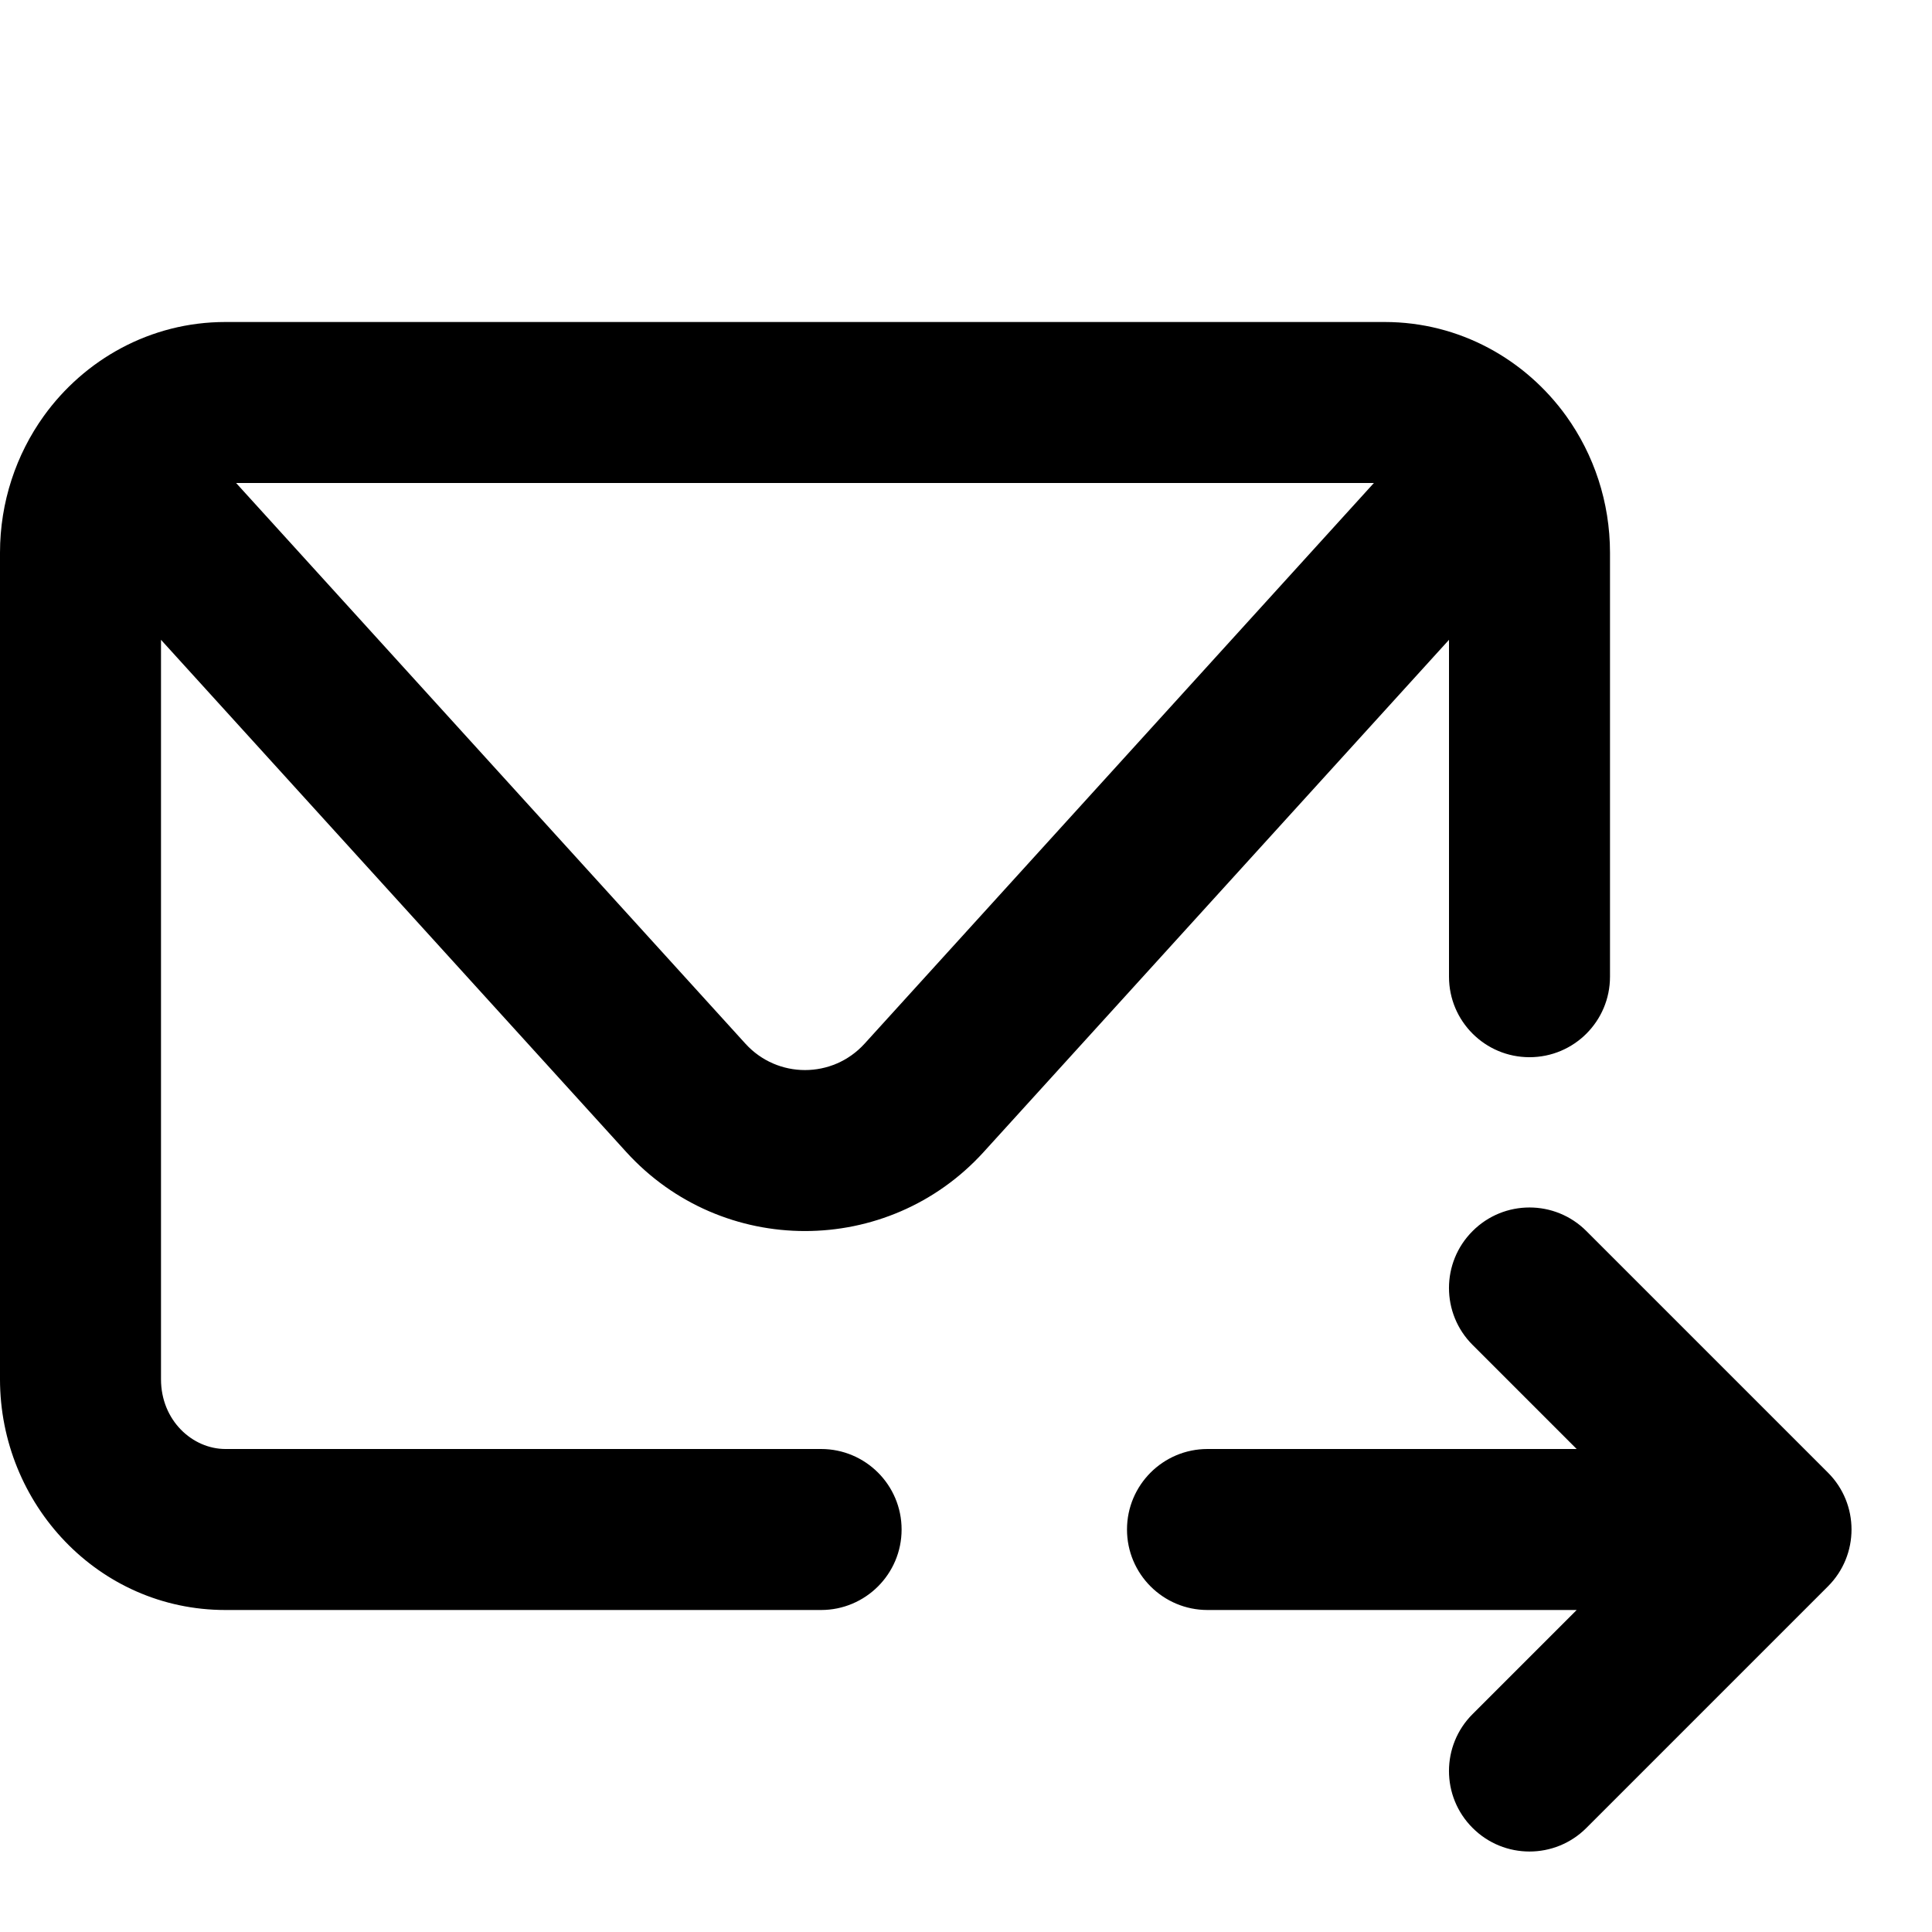 <?xml version="1.0" encoding="utf-8"?>
<svg width="800px" height="800px" viewBox="0 0 24 24" fill="none" xmlns="http://www.w3.org/2000/svg">
<path fill-rule="evenodd" clip-rule="evenodd" d="M2.8 4C1.865 4 1.047 4.469 0.544 5.168C0.201 5.646 0 6.235 0 6.867V17.133C0 18.682 1.22 20 2.8 20H10.2C10.752 20 11.2 19.552 11.2 19C11.2 18.448 10.752 18 10.2 18H2.8C2.392 18 2 17.647 2 17.133V7.948L7.779 14.31C8.97 15.62 11.03 15.62 12.22 14.31L18 7.948V12.133C18 12.686 18.448 13.133 19 13.133C19.552 13.133 20 12.686 20 12.133V6.867C20 6.235 19.799 5.646 19.456 5.168C18.953 4.469 18.136 4 17.2 4H2.8ZM9.26 12.965L2.933 6H17.067L10.74 12.965C10.343 13.402 9.657 13.402 9.26 12.965ZM18.293 21.293C17.902 21.683 17.902 22.317 18.293 22.707C18.683 23.098 19.317 23.098 19.707 22.707L22.707 19.707C23.098 19.317 23.098 18.683 22.707 18.293L19.707 15.293C19.317 14.902 18.683 14.902 18.293 15.293C17.902 15.683 17.902 16.317 18.293 16.707L19.586 18H15C14.448 18 14 18.448 14 19C14 19.552 14.448 20 15 20H19.586L18.293 21.293Z" fill="#000000"/>
</svg>
